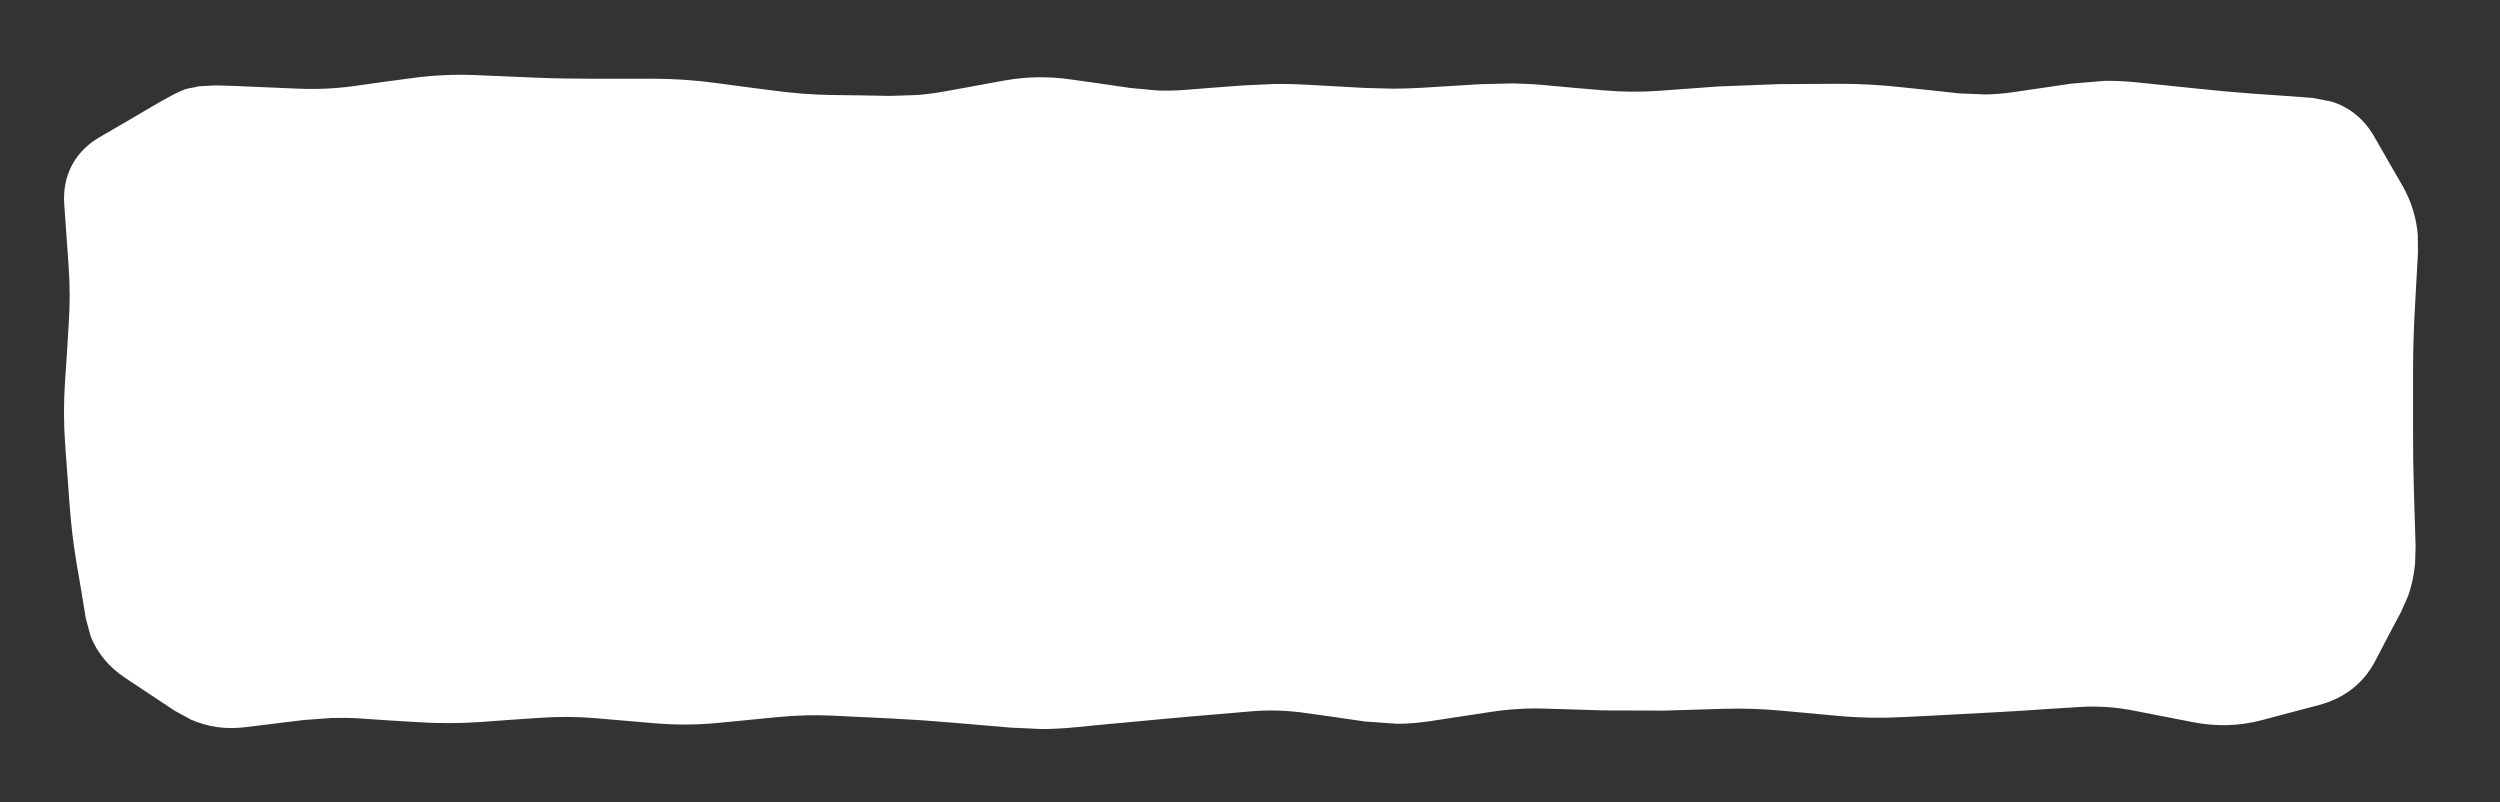 <svg width="162" height="52" viewBox="0 0 162 52" fill="none" xmlns="http://www.w3.org/2000/svg">
<rect x="0" y="0" width="162" height="52" fill="#333333" stroke="none"/>
<path d="M5.5 15C5.5 10.582 9.082 7 13.5 7H147.5C151.918 7 155.5 10.582 155.5 15V37C155.5 41.418 151.918 45 147.5 45H13.5C9.082 45 5.5 41.418 5.5 37V15Z" fill="white"/>
<path d="M30.848 4.867L32.758 4.949L34.68 5.031C35.939 5.084 37.206 5.102 38.465 5.102H42.297C43.644 5.101 44.995 5.192 46.34 5.371L48.262 5.629L50.172 5.875C51.394 6.037 52.62 6.137 53.84 6.156L55.762 6.18L57.684 6.215L59.453 6.156C60.046 6.107 60.64 6.029 61.234 5.922L65.078 5.219C66.513 4.959 67.953 4.94 69.391 5.148L71.312 5.418L73.234 5.699L74.992 5.863C75.577 5.883 76.165 5.873 76.75 5.828L78.672 5.676L80.582 5.535L82.609 5.441C83.28 5.434 83.954 5.451 84.625 5.488L86.547 5.594L88.457 5.699L90.297 5.746C90.906 5.744 91.516 5.725 92.125 5.688L95.969 5.453L97.996 5.406C98.675 5.416 99.356 5.451 100.035 5.512L101.957 5.688L103.879 5.852C105.075 5.959 106.27 5.974 107.465 5.887L111.309 5.605L115.258 5.453L117.168 5.441L119.09 5.43C120.425 5.424 121.763 5.498 123.098 5.641L125.02 5.84L126.941 6.051L128.676 6.121C129.25 6.11 129.824 6.064 130.398 5.98L134.242 5.418L136.352 5.242C137.053 5.228 137.759 5.263 138.461 5.336L140.371 5.535L142.293 5.734C143.557 5.867 144.813 5.983 146.055 6.074L147.941 6.203L149.84 6.344L151.07 6.578C152.235 6.941 153.184 7.697 153.836 8.828L154.75 10.422L155.676 12.027C156.247 13.02 156.577 14.089 156.672 15.215L156.684 16.363L156.578 18.285L156.473 20.195C156.405 21.447 156.37 22.703 156.367 23.957V27.801C156.365 29.063 156.376 30.327 156.414 31.586L156.473 33.496L156.531 35.418L156.496 36.531C156.429 37.268 156.278 37.981 156.027 38.664L155.582 39.66L154.738 41.254L153.906 42.848C153.139 44.306 151.884 45.256 150.273 45.684L148.41 46.176L146.559 46.668C145.097 47.055 143.604 47.091 142.105 46.797L138.262 46.047C137.106 45.82 135.954 45.741 134.805 45.812L132.883 45.93L130.973 46.059C129.689 46.139 128.4 46.203 127.117 46.27L125.195 46.375L123.273 46.469C121.922 46.539 120.569 46.522 119.219 46.398L115.375 46.047C114.156 45.936 112.937 45.894 111.719 45.93L107.875 46.047L103.949 46.035L100.105 45.918C98.919 45.881 97.732 45.958 96.543 46.141L92.699 46.727C91.989 46.836 91.278 46.898 90.566 46.902L88.422 46.75L86.5 46.469L84.578 46.199C83.413 46.032 82.249 45.995 81.086 46.094L77.242 46.422C75.969 46.53 74.695 46.652 73.422 46.773L71.5 46.949L69.578 47.137C68.891 47.202 68.203 47.239 67.516 47.242L65.465 47.148L61.621 46.82C60.361 46.711 59.096 46.623 57.836 46.562L55.926 46.469L54.004 46.375C52.798 46.317 51.59 46.35 50.383 46.469L46.539 46.844C45.169 46.978 43.797 46.984 42.426 46.867L38.582 46.539C37.381 46.437 36.174 46.432 34.973 46.516L33.062 46.645L31.141 46.785C29.795 46.879 28.444 46.882 27.098 46.797L25.176 46.68L23.254 46.551C22.66 46.514 22.067 46.51 21.473 46.527L19.691 46.656L17.781 46.891L15.859 47.125C14.634 47.275 13.464 47.109 12.379 46.633L11.324 46.059L8.113 43.926C7.07 43.232 6.305 42.328 5.875 41.23L5.559 40.07L5.266 38.277L4.961 36.496C4.753 35.257 4.601 33.975 4.504 32.652L4.223 28.809C4.124 27.461 4.123 26.113 4.211 24.766L4.34 22.844L4.457 20.922C4.536 19.712 4.534 18.474 4.445 17.219L4.164 13.258C4.102 12.377 4.241 11.518 4.645 10.738C5.051 9.955 5.676 9.343 6.438 8.898L8.113 7.926L9.789 6.941C10.354 6.612 10.822 6.346 11.184 6.156C11.364 6.062 11.538 5.977 11.688 5.91C11.807 5.857 12.015 5.769 12.238 5.723L12.566 5.664L12.883 5.594L13.914 5.535C14.312 5.538 14.839 5.555 15.484 5.582L19.328 5.746C20.518 5.796 21.711 5.743 22.902 5.582L24.824 5.312L26.734 5.055C28.101 4.87 29.479 4.81 30.848 4.867ZM30.719 7.867C29.529 7.818 28.337 7.871 27.145 8.031L23.301 8.547C21.935 8.731 20.567 8.792 19.199 8.734L17.277 8.664L15.355 8.582C14.724 8.556 14.238 8.538 13.891 8.535H13.48L13.164 8.605L12.906 8.652L12.578 8.816C12.276 8.975 11.851 9.21 11.301 9.531L9.625 10.516L7.949 11.488C7.599 11.694 7.41 11.908 7.305 12.109C7.199 12.314 7.134 12.609 7.164 13.047L7.305 15.027L7.434 17.008L7.516 19.082L7.457 21.121L7.328 23.043L7.199 24.953C7.12 26.162 7.134 27.377 7.223 28.586L7.504 32.43C7.595 33.666 7.734 34.861 7.926 36.004L8.219 37.785L8.523 39.578C8.65 40.331 9.031 40.933 9.777 41.43L11.383 42.496L12.977 43.562L13.562 43.891C14.16 44.156 14.8 44.233 15.496 44.148L17.406 43.914L19.328 43.68L21.391 43.527C22.076 43.507 22.767 43.519 23.453 43.562L25.363 43.68L27.285 43.809C28.499 43.885 29.716 43.87 30.93 43.785L34.773 43.527C36.129 43.433 37.485 43.435 38.84 43.551L42.684 43.879C43.871 43.98 45.058 43.972 46.246 43.855L50.09 43.48C51.441 43.348 52.793 43.31 54.145 43.375L57.988 43.562C59.285 43.625 60.582 43.719 61.879 43.832L65.723 44.16C66.912 44.264 68.108 44.262 69.297 44.148L71.207 43.961L73.129 43.785C74.413 43.663 75.7 43.543 76.984 43.434L80.828 43.105C82.222 42.987 83.62 43.035 85.012 43.234L86.922 43.504L88.844 43.785L90.543 43.902C91.109 43.9 91.675 43.849 92.242 43.762L96.086 43.176C97.455 42.965 98.827 42.875 100.199 42.918L104.043 43.035L107.793 43.047L109.715 42.988L111.625 42.93C112.964 42.891 114.307 42.937 115.645 43.059L119.488 43.41C120.697 43.52 121.913 43.543 123.121 43.48L125.031 43.375L126.953 43.281C128.228 43.215 129.51 43.138 130.785 43.059L132.695 42.941L134.617 42.824C136.027 42.736 137.444 42.83 138.848 43.105L140.758 43.48L142.68 43.855C143.741 44.064 144.772 44.03 145.785 43.762L147.648 43.27L149.5 42.777C150.361 42.549 150.898 42.112 151.246 41.453L152.09 39.859L152.922 38.266L153.203 37.633C153.361 37.202 153.464 36.747 153.508 36.262L153.531 35.5L153.473 33.59L153.414 31.668L153.367 27.789V23.945L153.484 20.031L153.59 18.121L153.695 16.199L153.684 15.473C153.625 14.766 153.42 14.117 153.074 13.516L152.148 11.922L151.234 10.328C150.878 9.71 150.394 9.402 149.617 9.344L147.73 9.203L145.832 9.062C144.561 8.969 143.28 8.846 141.988 8.711L138.145 8.312C137.567 8.252 136.988 8.23 136.41 8.242L134.676 8.383L130.832 8.945C130.133 9.047 129.434 9.107 128.734 9.121L126.625 9.027L124.703 8.828L122.781 8.617C121.556 8.486 120.326 8.425 119.102 8.43L117.191 8.441L115.27 8.453L111.531 8.594L107.688 8.875C106.328 8.975 104.969 8.962 103.609 8.84L101.688 8.676L99.766 8.5C99.164 8.446 98.562 8.415 97.961 8.406L96.156 8.441L94.234 8.57L92.312 8.688C90.975 8.77 89.631 8.773 88.293 8.699L86.383 8.594L84.461 8.488C83.853 8.455 83.241 8.435 82.633 8.441L80.816 8.523L78.894 8.664L76.973 8.816C76.277 8.869 75.582 8.876 74.887 8.852L72.801 8.676L70.879 8.395L68.969 8.113C67.85 7.951 66.727 7.969 65.606 8.172L63.684 8.523L61.762 8.863C61.074 8.988 60.388 9.088 59.699 9.145L57.637 9.215L55.715 9.18L53.793 9.156C52.456 9.135 51.12 9.029 49.785 8.852L47.863 8.594L45.941 8.348C44.727 8.186 43.51 8.101 42.297 8.102H38.465C37.165 8.102 35.862 8.073 34.562 8.02L32.641 7.949L30.719 7.867Z" fill="white"/>
<path d="M26.29 30.478C26.318 30.413 26.332 30.343 26.332 30.268C26.323 30.119 26.272 30.002 26.178 29.918C26.085 29.834 25.964 29.797 25.814 29.806C25.702 29.815 25.609 29.867 25.534 29.96C25.469 30.044 25.436 30.147 25.436 30.268C25.446 30.38 25.488 30.483 25.562 30.576C25.646 30.66 25.749 30.707 25.87 30.716H25.898C25.982 30.725 26.076 30.697 26.178 30.632C26.178 30.623 26.188 30.609 26.206 30.59C26.225 30.571 26.253 30.534 26.29 30.478ZM25.87 31.43C25.544 31.411 25.273 31.295 25.058 31.08C24.844 30.856 24.736 30.59 24.736 30.282C24.736 29.983 24.83 29.722 25.016 29.498C25.203 29.274 25.441 29.143 25.73 29.106C26.01 29.078 26.258 29.129 26.472 29.26C26.491 28.681 26.5 27.879 26.5 26.852C26.5 26.74 26.496 26.67 26.486 26.642C26.468 26.633 26.44 26.628 26.402 26.628C26.225 26.6 25.922 26.567 25.492 26.53C25.446 26.53 25.404 26.525 25.366 26.516C25.301 26.516 25.264 26.511 25.254 26.502C24.825 26.474 24.461 26.441 24.162 26.404C24.125 26.395 24.078 26.385 24.022 26.376C23.966 26.367 23.915 26.362 23.868 26.362C23.831 26.353 23.798 26.343 23.77 26.334C23.752 26.325 23.724 26.315 23.686 26.306C23.649 26.287 23.626 26.278 23.616 26.278C23.588 26.269 23.546 26.245 23.49 26.208C23.416 26.133 23.374 26.045 23.364 25.942C23.308 24.999 23.644 24.36 24.372 24.024C24.69 23.893 25.049 23.828 25.45 23.828C25.674 23.837 25.978 23.879 26.36 23.954L26.864 24.08C26.976 24.108 27.046 24.127 27.074 24.136C27.186 24.173 27.247 24.192 27.256 24.192C27.415 24.239 27.527 24.271 27.592 24.29C27.686 24.309 27.746 24.318 27.774 24.318C27.877 24.327 27.956 24.313 28.012 24.276C28.068 24.248 28.134 24.145 28.208 23.968C28.236 23.875 28.292 23.809 28.376 23.772C28.47 23.725 28.563 23.721 28.656 23.758C28.75 23.795 28.815 23.856 28.852 23.94C28.899 24.024 28.904 24.113 28.866 24.206C28.745 24.505 28.605 24.715 28.446 24.836C28.241 25.004 27.984 25.065 27.676 25.018C27.63 25.009 27.55 24.995 27.438 24.976C27.289 24.939 27.163 24.906 27.06 24.878C27.042 24.869 26.976 24.845 26.864 24.808C26.79 24.789 26.724 24.771 26.668 24.752C26.547 24.715 26.398 24.682 26.22 24.654C25.866 24.579 25.604 24.542 25.436 24.542C25.147 24.533 24.89 24.575 24.666 24.668C24.461 24.771 24.312 24.906 24.218 25.074C24.125 25.242 24.074 25.443 24.064 25.676C24.102 25.676 24.167 25.685 24.26 25.704C24.54 25.741 24.89 25.774 25.31 25.802L25.366 25.816C25.404 25.816 25.427 25.816 25.436 25.816C25.455 25.816 25.474 25.821 25.492 25.83C25.52 25.83 25.539 25.83 25.548 25.83C25.978 25.867 26.29 25.9 26.486 25.928C26.645 25.947 26.757 25.965 26.822 25.984C26.878 26.003 26.93 26.021 26.976 26.04C26.986 26.04 27.023 26.063 27.088 26.11C27.163 26.203 27.2 26.292 27.2 26.376V26.838C27.21 27.566 27.2 28.42 27.172 29.4C27.154 29.829 27.126 30.137 27.088 30.324C27.032 30.529 26.976 30.683 26.92 30.786C26.864 30.907 26.785 31.019 26.682 31.122C26.449 31.327 26.192 31.43 25.912 31.43H25.87ZM29.722 26.432C29.713 25.695 29.895 25.079 30.268 24.584C30.614 24.127 31.057 23.837 31.598 23.716C32.13 23.585 32.639 23.632 33.124 23.856C33.619 24.071 33.997 24.416 34.258 24.892C34.51 25.396 34.664 26.021 34.72 26.768C34.739 27.197 34.744 27.585 34.734 27.93V28.21C34.753 29.078 34.734 29.993 34.678 30.954C34.678 31.047 34.641 31.131 34.566 31.206C34.501 31.271 34.417 31.304 34.314 31.304C34.212 31.295 34.128 31.253 34.062 31.178C33.997 31.103 33.969 31.019 33.978 30.926C34.016 29.881 34.034 28.975 34.034 28.21V27.93C34.034 27.398 34.025 27.029 34.006 26.824C33.96 26.152 33.834 25.62 33.628 25.228C33.451 24.883 33.19 24.635 32.844 24.486C32.499 24.337 32.14 24.309 31.766 24.402C31.384 24.486 31.071 24.687 30.828 25.004C30.548 25.377 30.413 25.853 30.422 26.432C30.422 26.525 30.39 26.609 30.324 26.684C30.259 26.749 30.175 26.782 30.072 26.782C29.97 26.782 29.886 26.749 29.82 26.684C29.755 26.609 29.722 26.525 29.722 26.432ZM37.402 25.298H37.416C37.519 25.317 37.617 25.279 37.71 25.186C37.822 25.093 37.869 24.981 37.85 24.85C37.841 24.691 37.789 24.57 37.696 24.486C37.603 24.402 37.486 24.369 37.346 24.388C37.225 24.397 37.127 24.449 37.052 24.542C36.987 24.626 36.959 24.729 36.968 24.85C36.968 24.962 37.005 25.065 37.08 25.158C37.164 25.242 37.271 25.289 37.402 25.298ZM38.62 27.538C38.219 27.631 37.929 27.818 37.752 28.098C37.603 28.331 37.519 28.635 37.5 29.008C37.5 29.381 37.528 29.731 37.584 30.058C37.621 30.319 37.677 30.501 37.752 30.604C37.761 30.613 37.771 30.618 37.78 30.618C37.799 30.627 37.813 30.632 37.822 30.632C37.831 30.632 37.957 30.655 38.2 30.702C38.471 30.739 38.858 30.758 39.362 30.758C39.857 30.758 40.239 30.739 40.51 30.702C40.697 30.683 40.827 30.665 40.902 30.646C40.911 30.646 40.921 30.641 40.93 30.632C40.939 30.613 40.953 30.567 40.972 30.492C41 30.333 41.028 30.114 41.056 29.834C41.112 29.339 41.154 28.681 41.182 27.86C41.238 26.656 41.266 25.443 41.266 24.22C41.266 24.127 41.299 24.047 41.364 23.982C41.439 23.907 41.523 23.87 41.616 23.87C41.709 23.87 41.789 23.907 41.854 23.982C41.929 24.047 41.966 24.131 41.966 24.234C41.966 25.457 41.938 26.675 41.882 27.888C41.854 28.719 41.812 29.391 41.756 29.904C41.728 30.231 41.695 30.469 41.658 30.618C41.611 30.879 41.541 31.052 41.448 31.136C41.383 31.22 41.252 31.285 41.056 31.332C40.897 31.369 40.743 31.393 40.594 31.402C40.286 31.439 39.875 31.458 39.362 31.458C38.839 31.458 38.424 31.439 38.116 31.402C37.957 31.374 37.794 31.346 37.626 31.318C37.449 31.262 37.313 31.183 37.22 31.08C36.912 30.688 36.772 29.993 36.8 28.994C36.819 28.481 36.94 28.056 37.164 27.72C37.239 27.608 37.327 27.501 37.43 27.398C37.159 27.295 36.917 27.123 36.702 26.88C36.403 26.507 36.221 26.003 36.156 25.368C36.137 25.088 36.161 24.836 36.226 24.612C36.366 24.164 36.637 23.87 37.038 23.73C37.057 23.721 37.085 23.716 37.122 23.716C37.178 23.697 37.22 23.688 37.248 23.688C37.603 23.651 37.906 23.744 38.158 23.968C38.41 24.183 38.545 24.467 38.564 24.822C38.564 25.186 38.443 25.48 38.2 25.704C37.976 25.919 37.719 26.017 37.43 25.998H37.388C37.239 25.998 37.103 25.97 36.982 25.914C37.066 26.138 37.155 26.306 37.248 26.418C37.509 26.735 37.925 26.875 38.494 26.838C38.606 26.819 38.704 26.852 38.788 26.936C38.844 26.992 38.877 27.053 38.886 27.118C38.905 27.211 38.886 27.3 38.83 27.384C38.783 27.468 38.713 27.519 38.62 27.538ZM44.957 30.702H44.971C45.102 30.702 45.218 30.66 45.321 30.576C45.423 30.473 45.47 30.347 45.461 30.198C45.461 30.03 45.405 29.899 45.293 29.806C45.19 29.713 45.059 29.675 44.901 29.694C44.779 29.703 44.677 29.759 44.593 29.862C44.518 29.955 44.481 30.067 44.481 30.198C44.481 30.273 44.49 30.329 44.509 30.366L44.551 30.45C44.635 30.59 44.77 30.674 44.957 30.702ZM44.383 24.178C44.355 25.373 44.346 26.553 44.355 27.72V28.336V29.148C44.504 29.055 44.658 29.003 44.817 28.994C45.181 28.947 45.493 29.041 45.755 29.274C46.016 29.507 46.156 29.806 46.175 30.17C46.194 30.534 46.068 30.842 45.797 31.094C45.545 31.309 45.274 31.411 44.985 31.402H44.957C44.677 31.393 44.434 31.304 44.229 31.136L44.173 31.108C44.051 30.987 43.963 30.87 43.907 30.758C43.907 30.749 43.902 30.739 43.893 30.73C43.883 30.711 43.874 30.697 43.865 30.688C43.855 30.669 43.851 30.655 43.851 30.646C43.776 30.431 43.725 30.203 43.697 29.96C43.66 29.624 43.641 29.078 43.641 28.322V27.72C43.641 26.115 43.65 24.925 43.669 24.15C43.678 24.057 43.715 23.977 43.781 23.912C43.855 23.837 43.94 23.805 44.033 23.814C44.126 23.814 44.206 23.851 44.271 23.926C44.346 23.991 44.383 24.075 44.383 24.178ZM50.722 27.678C50.656 27.417 50.488 27.3 50.218 27.328C50.106 27.337 50.012 27.389 49.938 27.482C49.872 27.566 49.84 27.669 49.84 27.79C49.849 27.902 49.891 28.005 49.966 28.098C50.05 28.182 50.152 28.229 50.274 28.238H50.302C50.404 28.257 50.502 28.219 50.596 28.126C50.652 28.07 50.684 28.023 50.694 27.986C50.722 27.893 50.731 27.809 50.722 27.734V27.678ZM48.79 30.506L49.056 30.24C49.084 30.212 49.144 30.142 49.238 30.03C49.499 29.703 49.667 29.503 49.742 29.428C49.966 29.157 50.101 28.994 50.148 28.938C49.858 28.891 49.616 28.761 49.42 28.546C49.233 28.331 49.14 28.084 49.14 27.804C49.14 27.505 49.233 27.244 49.42 27.02C49.606 26.796 49.844 26.665 50.134 26.628C50.488 26.591 50.792 26.684 51.044 26.908C51.296 27.123 51.426 27.407 51.436 27.762C51.445 27.921 51.422 28.075 51.366 28.224C51.347 28.28 51.333 28.317 51.324 28.336C51.258 28.504 51.16 28.686 51.03 28.882L50.918 29.05C50.908 29.069 50.89 29.097 50.862 29.134C50.843 29.162 50.829 29.185 50.82 29.204C50.754 29.297 50.647 29.437 50.498 29.624C50.367 29.773 50.292 29.862 50.274 29.89C50.199 30.002 50.031 30.203 49.77 30.492C49.751 30.52 49.718 30.557 49.672 30.604C49.625 30.651 49.592 30.688 49.574 30.716C49.406 30.903 49.266 31.038 49.154 31.122C49.023 31.206 48.948 31.253 48.93 31.262C48.808 31.318 48.696 31.341 48.594 31.332C48.5 31.313 48.43 31.281 48.384 31.234C48.356 31.215 48.323 31.178 48.286 31.122C48.267 31.103 48.23 31.033 48.174 30.912C48.108 30.716 48.062 30.548 48.034 30.408C47.95 30.035 47.875 29.615 47.81 29.148C47.81 29.139 47.805 29.125 47.796 29.106C47.796 29.087 47.796 29.069 47.796 29.05C47.73 28.602 47.693 28.28 47.684 28.084C47.646 27.729 47.632 27.403 47.642 27.104C47.66 26.367 47.814 25.709 48.104 25.13C48.346 24.663 48.706 24.299 49.182 24.038C49.667 23.777 50.19 23.655 50.75 23.674C51.879 23.702 52.71 24.15 53.242 25.018C53.456 25.382 53.606 25.853 53.69 26.432C53.746 26.871 53.774 27.398 53.774 28.014C53.774 28.555 53.764 29.013 53.746 29.386C53.736 29.47 53.727 29.601 53.718 29.778C53.718 29.946 53.718 30.077 53.718 30.17C53.69 30.45 53.676 30.73 53.676 31.01C53.666 31.103 53.624 31.183 53.55 31.248C53.484 31.313 53.4 31.346 53.298 31.346C53.204 31.337 53.125 31.295 53.06 31.22C52.994 31.145 52.962 31.061 52.962 30.968C52.99 30.716 53.004 30.436 53.004 30.128C53.013 29.885 53.027 29.629 53.046 29.358C53.064 28.63 53.074 28.182 53.074 28.014C53.055 27.323 53.027 26.829 52.99 26.53C52.915 26.035 52.798 25.653 52.64 25.382C52.238 24.738 51.604 24.402 50.736 24.374C50.306 24.365 49.91 24.458 49.546 24.654C49.182 24.85 48.911 25.116 48.734 25.452C48.482 25.947 48.351 26.502 48.342 27.118C48.342 27.379 48.356 27.678 48.384 28.014C48.44 28.499 48.477 28.812 48.496 28.952C48.496 28.971 48.496 28.994 48.496 29.022C48.505 29.041 48.51 29.055 48.51 29.064C48.584 29.587 48.654 29.983 48.72 30.254C48.729 30.273 48.738 30.315 48.748 30.38C48.766 30.436 48.78 30.478 48.79 30.506ZM50.217 22.218C50.226 22.227 50.245 22.232 50.273 22.232C50.478 22.269 50.763 22.297 51.127 22.316C51.808 22.344 52.392 22.339 52.877 22.302C52.812 22.069 52.672 21.868 52.457 21.7C52.196 21.504 51.883 21.397 51.519 21.378C51.164 21.378 50.861 21.467 50.609 21.644C50.413 21.793 50.282 21.985 50.217 22.218ZM53.297 22.918C52.728 22.983 51.995 23.002 51.099 22.974C50.66 22.946 50.348 22.913 50.161 22.876C49.974 22.839 49.862 22.811 49.825 22.792C49.75 22.755 49.699 22.727 49.671 22.708C49.568 22.615 49.522 22.507 49.531 22.386C49.568 21.854 49.797 21.434 50.217 21.126C50.59 20.846 51.029 20.715 51.533 20.734C51.664 20.734 51.757 20.739 51.813 20.748V20.356C51.804 20.263 51.832 20.183 51.897 20.118C51.962 20.053 52.042 20.02 52.135 20.02C52.219 20.02 52.294 20.053 52.359 20.118C52.424 20.174 52.457 20.249 52.457 20.342C52.466 20.491 52.471 20.692 52.471 20.944C52.63 21.028 52.76 21.107 52.863 21.182C52.891 21.201 52.928 21.233 52.975 21.28V20.342C52.966 20.249 52.994 20.169 53.059 20.104C53.124 20.039 53.204 20.006 53.297 20.006C53.39 20.006 53.47 20.039 53.535 20.104C53.591 20.169 53.619 20.244 53.619 20.328C53.628 20.869 53.633 21.597 53.633 22.512C53.633 22.577 53.61 22.643 53.563 22.708C53.544 22.745 53.526 22.773 53.507 22.792C53.47 22.857 53.4 22.899 53.297 22.918ZM56.951 29.498H56.909C56.704 29.489 56.522 29.433 56.363 29.33V29.442C56.354 29.563 56.349 29.68 56.349 29.792C56.349 30.053 56.382 30.259 56.447 30.408C56.503 30.511 56.587 30.581 56.699 30.618C56.802 30.665 56.988 30.702 57.259 30.73C57.399 30.739 57.693 30.744 58.141 30.744C58.178 30.753 58.202 30.758 58.211 30.758H58.295C58.734 30.758 59.07 30.735 59.303 30.688C59.611 30.632 59.798 30.562 59.863 30.478C59.975 30.338 60.054 30.049 60.101 29.61C60.12 29.498 60.138 29.227 60.157 28.798V28.686C60.185 28.107 60.18 27.552 60.143 27.02C60.096 26.423 59.984 25.937 59.807 25.564C59.396 24.687 58.654 24.29 57.581 24.374C57.096 24.421 56.685 24.575 56.349 24.836C55.976 25.125 55.733 25.517 55.621 26.012C55.602 26.105 55.551 26.18 55.467 26.236C55.383 26.283 55.294 26.297 55.201 26.278C55.108 26.259 55.033 26.213 54.977 26.138C54.93 26.054 54.916 25.961 54.935 25.858C55.084 25.223 55.388 24.715 55.845 24.332C56.312 23.94 56.872 23.721 57.525 23.674C58.197 23.618 58.785 23.73 59.289 24.01C59.793 24.281 60.18 24.696 60.451 25.256C60.666 25.732 60.796 26.306 60.843 26.978C60.88 27.538 60.885 28.117 60.857 28.714V28.826C60.857 28.835 60.852 28.868 60.843 28.924C60.843 28.971 60.843 28.999 60.843 29.008V29.218C60.834 29.33 60.82 29.489 60.801 29.694C60.745 30.245 60.619 30.651 60.423 30.912C60.246 31.136 59.91 31.295 59.415 31.388C59.144 31.435 58.766 31.458 58.281 31.458H58.211H58.127C57.539 31.439 57.231 31.43 57.203 31.43C56.867 31.402 56.615 31.351 56.447 31.276C55.915 31.08 55.649 30.585 55.649 29.792V29.414V29.288C55.658 29.195 55.663 29.083 55.663 28.952C55.644 28.616 55.677 28.327 55.761 28.084C55.864 27.757 56.036 27.515 56.279 27.356C56.428 27.263 56.596 27.202 56.783 27.174C57.128 27.137 57.427 27.23 57.679 27.454C57.931 27.669 58.066 27.953 58.085 28.308C58.094 28.653 57.973 28.947 57.721 29.19C57.497 29.395 57.24 29.498 56.951 29.498ZM56.923 28.784H56.937C57.04 28.803 57.138 28.765 57.231 28.672C57.334 28.579 57.38 28.467 57.371 28.336C57.371 28.187 57.32 28.07 57.217 27.986C57.124 27.893 57.007 27.855 56.867 27.874C56.746 27.883 56.648 27.935 56.573 28.028C56.508 28.112 56.48 28.219 56.489 28.35C56.489 28.462 56.526 28.56 56.601 28.644C56.685 28.728 56.792 28.775 56.923 28.784ZM63.277 24.5C63.267 24.491 63.253 24.486 63.235 24.486C63.216 24.467 63.202 24.458 63.193 24.458C63.127 24.43 63.057 24.425 62.983 24.444C62.731 24.472 62.605 24.626 62.605 24.906C62.605 25.018 62.642 25.121 62.717 25.214C62.801 25.298 62.908 25.345 63.039 25.354H63.053C63.155 25.354 63.258 25.317 63.361 25.242C63.454 25.13 63.496 25.013 63.487 24.892C63.487 24.705 63.417 24.575 63.277 24.5ZM67.673 29.666V30.1C67.673 30.287 67.687 30.422 67.715 30.506C67.724 30.571 67.743 30.609 67.771 30.618C67.808 30.655 67.883 30.665 67.995 30.646C68.135 30.646 68.242 30.581 68.317 30.45C68.391 30.291 68.405 30.142 68.359 30.002C68.303 29.769 68.153 29.652 67.911 29.652C67.864 29.643 67.785 29.647 67.673 29.666ZM63.025 26.054C62.698 26.035 62.427 25.919 62.213 25.704C62.007 25.48 61.9 25.214 61.891 24.906C61.891 24.607 61.984 24.351 62.171 24.136C62.357 23.912 62.6 23.781 62.899 23.744C63.141 23.707 63.379 23.749 63.613 23.87C63.818 23.982 63.972 24.145 64.075 24.36C64.177 24.575 64.238 24.855 64.257 25.2C64.294 25.835 64.313 27.566 64.313 30.394C64.378 30.347 64.481 30.282 64.621 30.198C64.901 30.03 65.097 29.918 65.209 29.862C65.61 29.638 65.946 29.475 66.217 29.372C66.403 29.288 66.66 29.195 66.987 29.092C66.987 28.989 66.991 28.915 67.001 28.868C67.001 28.719 67.01 28.065 67.029 26.908V26.53V26.152C67.038 25.956 67.043 25.718 67.043 25.438C67.052 25.102 67.057 24.71 67.057 24.262C67.066 24.159 67.103 24.075 67.169 24.01C67.243 23.945 67.327 23.912 67.421 23.912C67.523 23.921 67.607 23.963 67.673 24.038C67.738 24.103 67.771 24.183 67.771 24.276C67.761 24.388 67.752 24.579 67.743 24.85C67.743 25.121 67.743 25.321 67.743 25.452V26.166C67.743 26.194 67.738 26.264 67.729 26.376V26.544V26.908C67.729 27.132 67.724 27.473 67.715 27.93C67.715 28.378 67.71 28.695 67.701 28.882V28.952C67.757 28.943 67.836 28.938 67.939 28.938C68.536 28.966 68.905 29.265 69.045 29.834C69.119 30.179 69.082 30.492 68.933 30.772C68.755 31.136 68.457 31.332 68.037 31.36C67.505 31.379 67.169 31.164 67.029 30.716C66.982 30.529 66.959 30.324 66.959 30.1V29.848C66.781 29.904 66.623 29.96 66.483 30.016C66.193 30.137 65.881 30.291 65.545 30.478C65.302 30.609 65.115 30.716 64.985 30.8L64.537 31.08C64.397 31.164 64.285 31.229 64.201 31.276C64.107 31.313 64.037 31.332 63.991 31.332C63.879 31.332 63.785 31.299 63.711 31.234C63.636 31.159 63.599 31.066 63.599 30.954C63.608 30.394 63.599 28.723 63.571 25.942C63.403 26.017 63.235 26.054 63.067 26.054H63.025Z" fill="white"/>
</svg>
